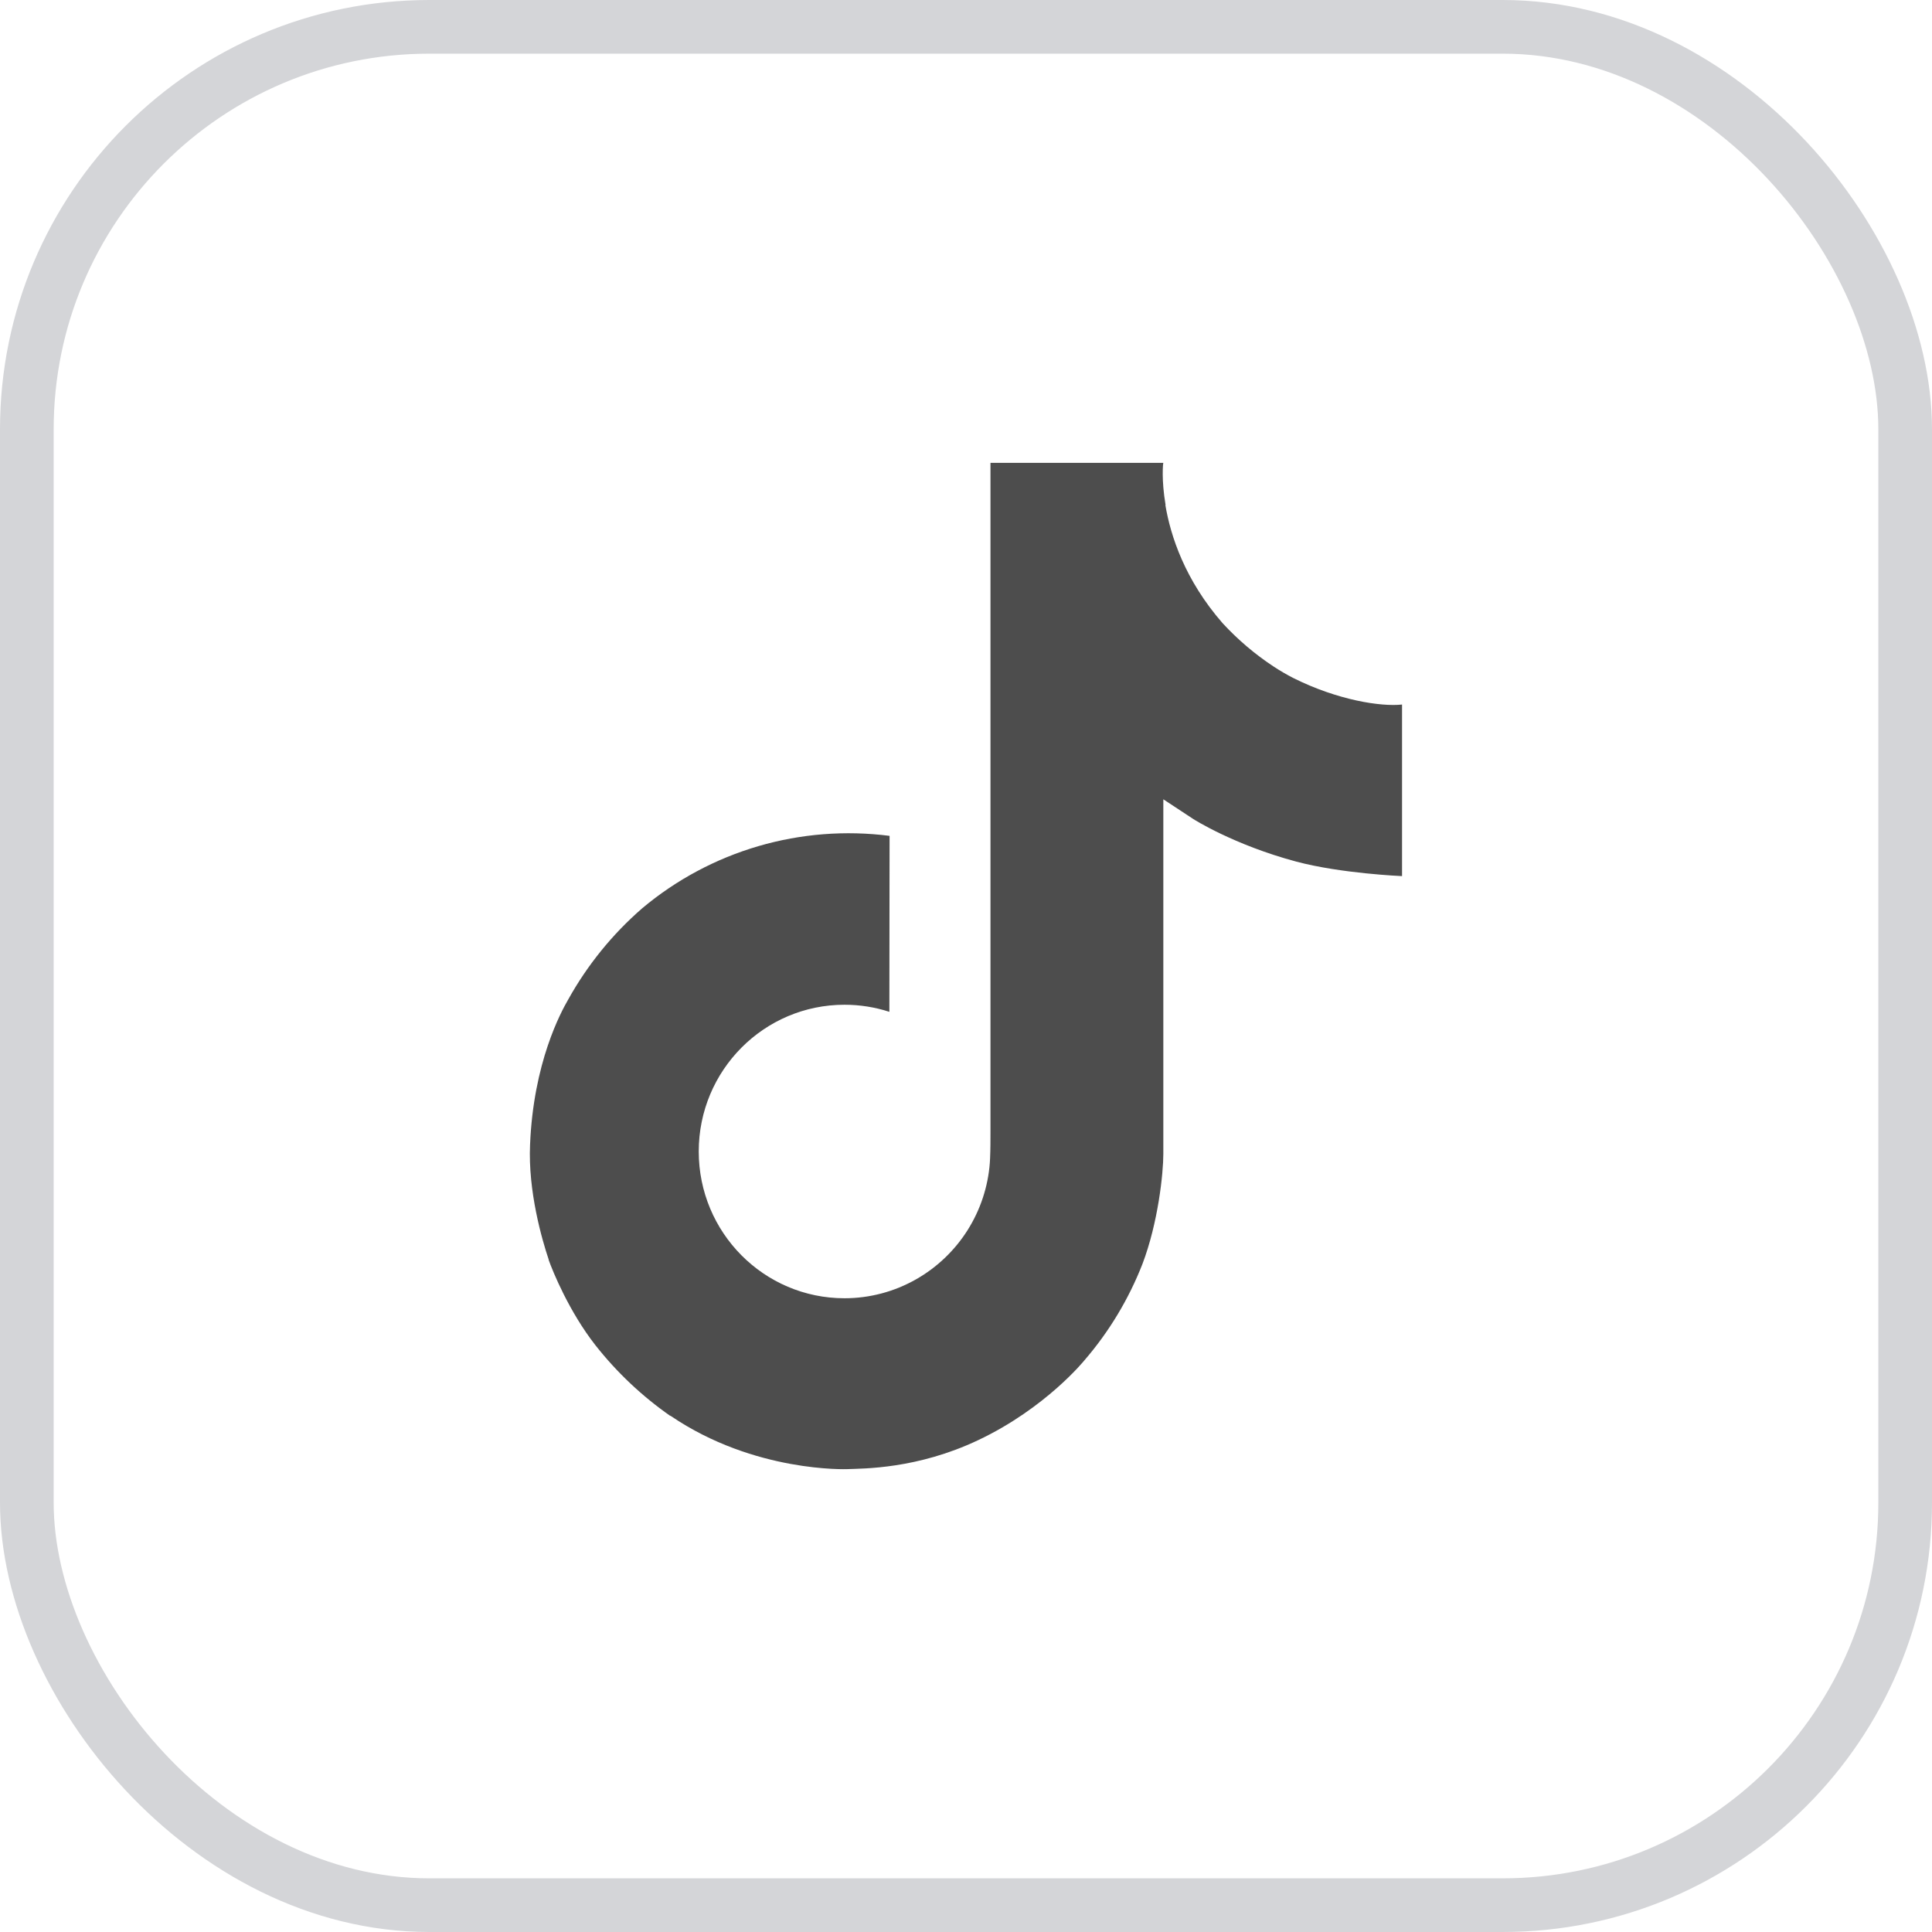 <svg width="36" height="36" viewBox="0 0 36 36" fill="none" xmlns="http://www.w3.org/2000/svg">
<path d="M24.101 12.635C23.974 12.57 23.851 12.498 23.732 12.42C23.384 12.191 23.066 11.92 22.784 11.615C22.077 10.806 21.812 9.985 21.715 9.411H21.719C21.638 8.934 21.672 8.625 21.677 8.625H18.456V21.077C18.456 21.244 18.456 21.41 18.449 21.573C18.449 21.593 18.447 21.612 18.446 21.634C18.446 21.643 18.446 21.652 18.444 21.662V21.669C18.41 22.116 18.267 22.547 18.027 22.926C17.787 23.304 17.458 23.618 17.068 23.839C16.662 24.07 16.203 24.191 15.736 24.191C14.236 24.191 13.02 22.967 13.02 21.456C13.02 19.945 14.236 18.722 15.736 18.722C16.02 18.722 16.302 18.766 16.572 18.854L16.576 15.575C15.756 15.47 14.924 15.535 14.13 15.767C13.337 15.999 12.6 16.393 11.967 16.924C11.412 17.406 10.945 17.982 10.588 18.624C10.452 18.859 9.939 19.8 9.877 21.329C9.838 22.197 10.098 23.095 10.223 23.467V23.475C10.301 23.693 10.604 24.44 11.097 25.069C11.495 25.574 11.965 26.017 12.492 26.385V26.377L12.5 26.385C14.059 27.445 15.787 27.375 15.787 27.375C16.086 27.363 17.089 27.375 18.227 26.835C19.489 26.238 20.208 25.346 20.208 25.346C20.667 24.814 21.032 24.207 21.288 23.552C21.579 22.786 21.677 21.868 21.677 21.5V14.894C21.716 14.918 22.236 15.262 22.236 15.262C22.236 15.262 22.986 15.742 24.155 16.055C24.994 16.278 26.125 16.325 26.125 16.325V13.128C25.729 13.171 24.924 13.046 24.101 12.635Z" fill="#4D4D4D"/>
<rect x="0.5" y="0.5" width="35" height="35" rx="7.5" stroke="#D4D5D8"/>
</svg>
